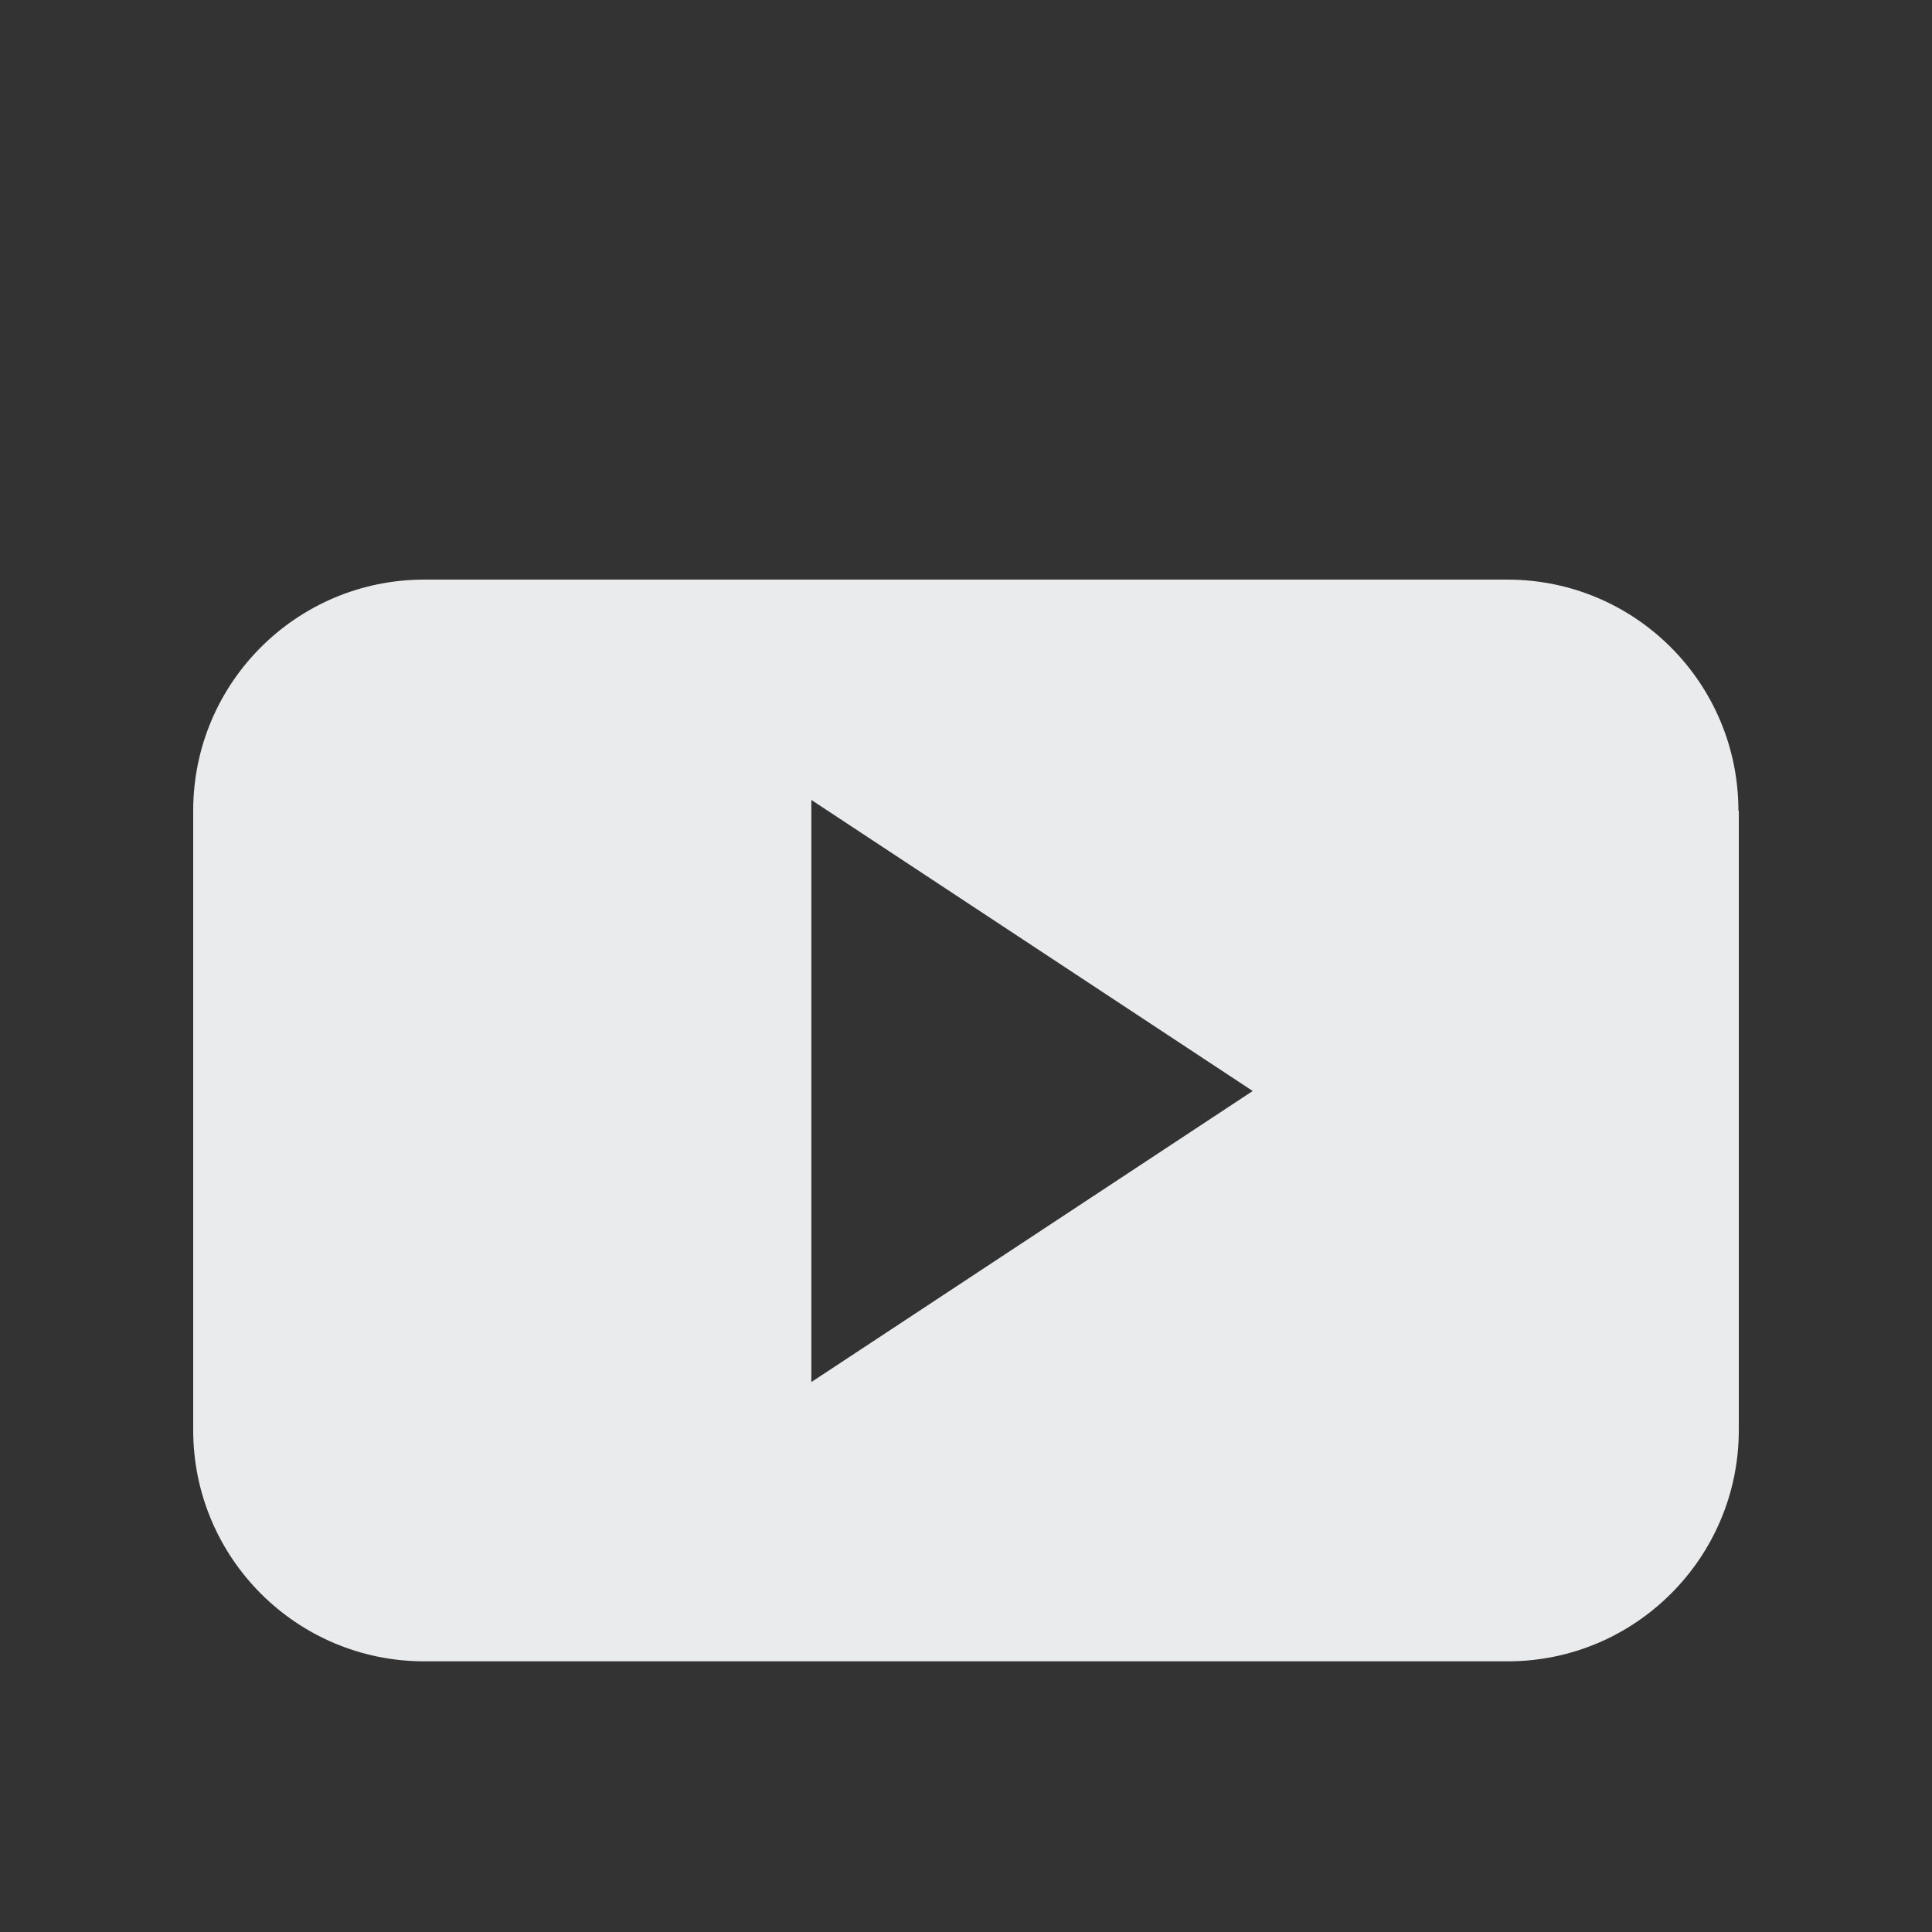 <svg width="20" height="20" viewBox="0 0 20 20" fill="none" xmlns="http://www.w3.org/2000/svg">
<rect x="0" y="0" width="20" height="20" fill="#333333" stroke="none"/>
<g id="Frame 1000003086">
<g id="youtube">
<path id="Vector" fill-rule="evenodd" clip-rule="evenodd" d="M17.996 8.392C17.996 7.072 16.928 6 15.604 6H4.392C3.072 6 2 7.069 2 8.392V14.805C2 16.125 3.069 17.198 4.392 17.198H15.608C16.928 17.198 18 16.125 18 14.805V8.392H17.996ZM8.399 14.307V8.281L12.968 11.294L8.399 14.307Z" fill="#EAEBED"/>
</g>
</g>
</svg>
